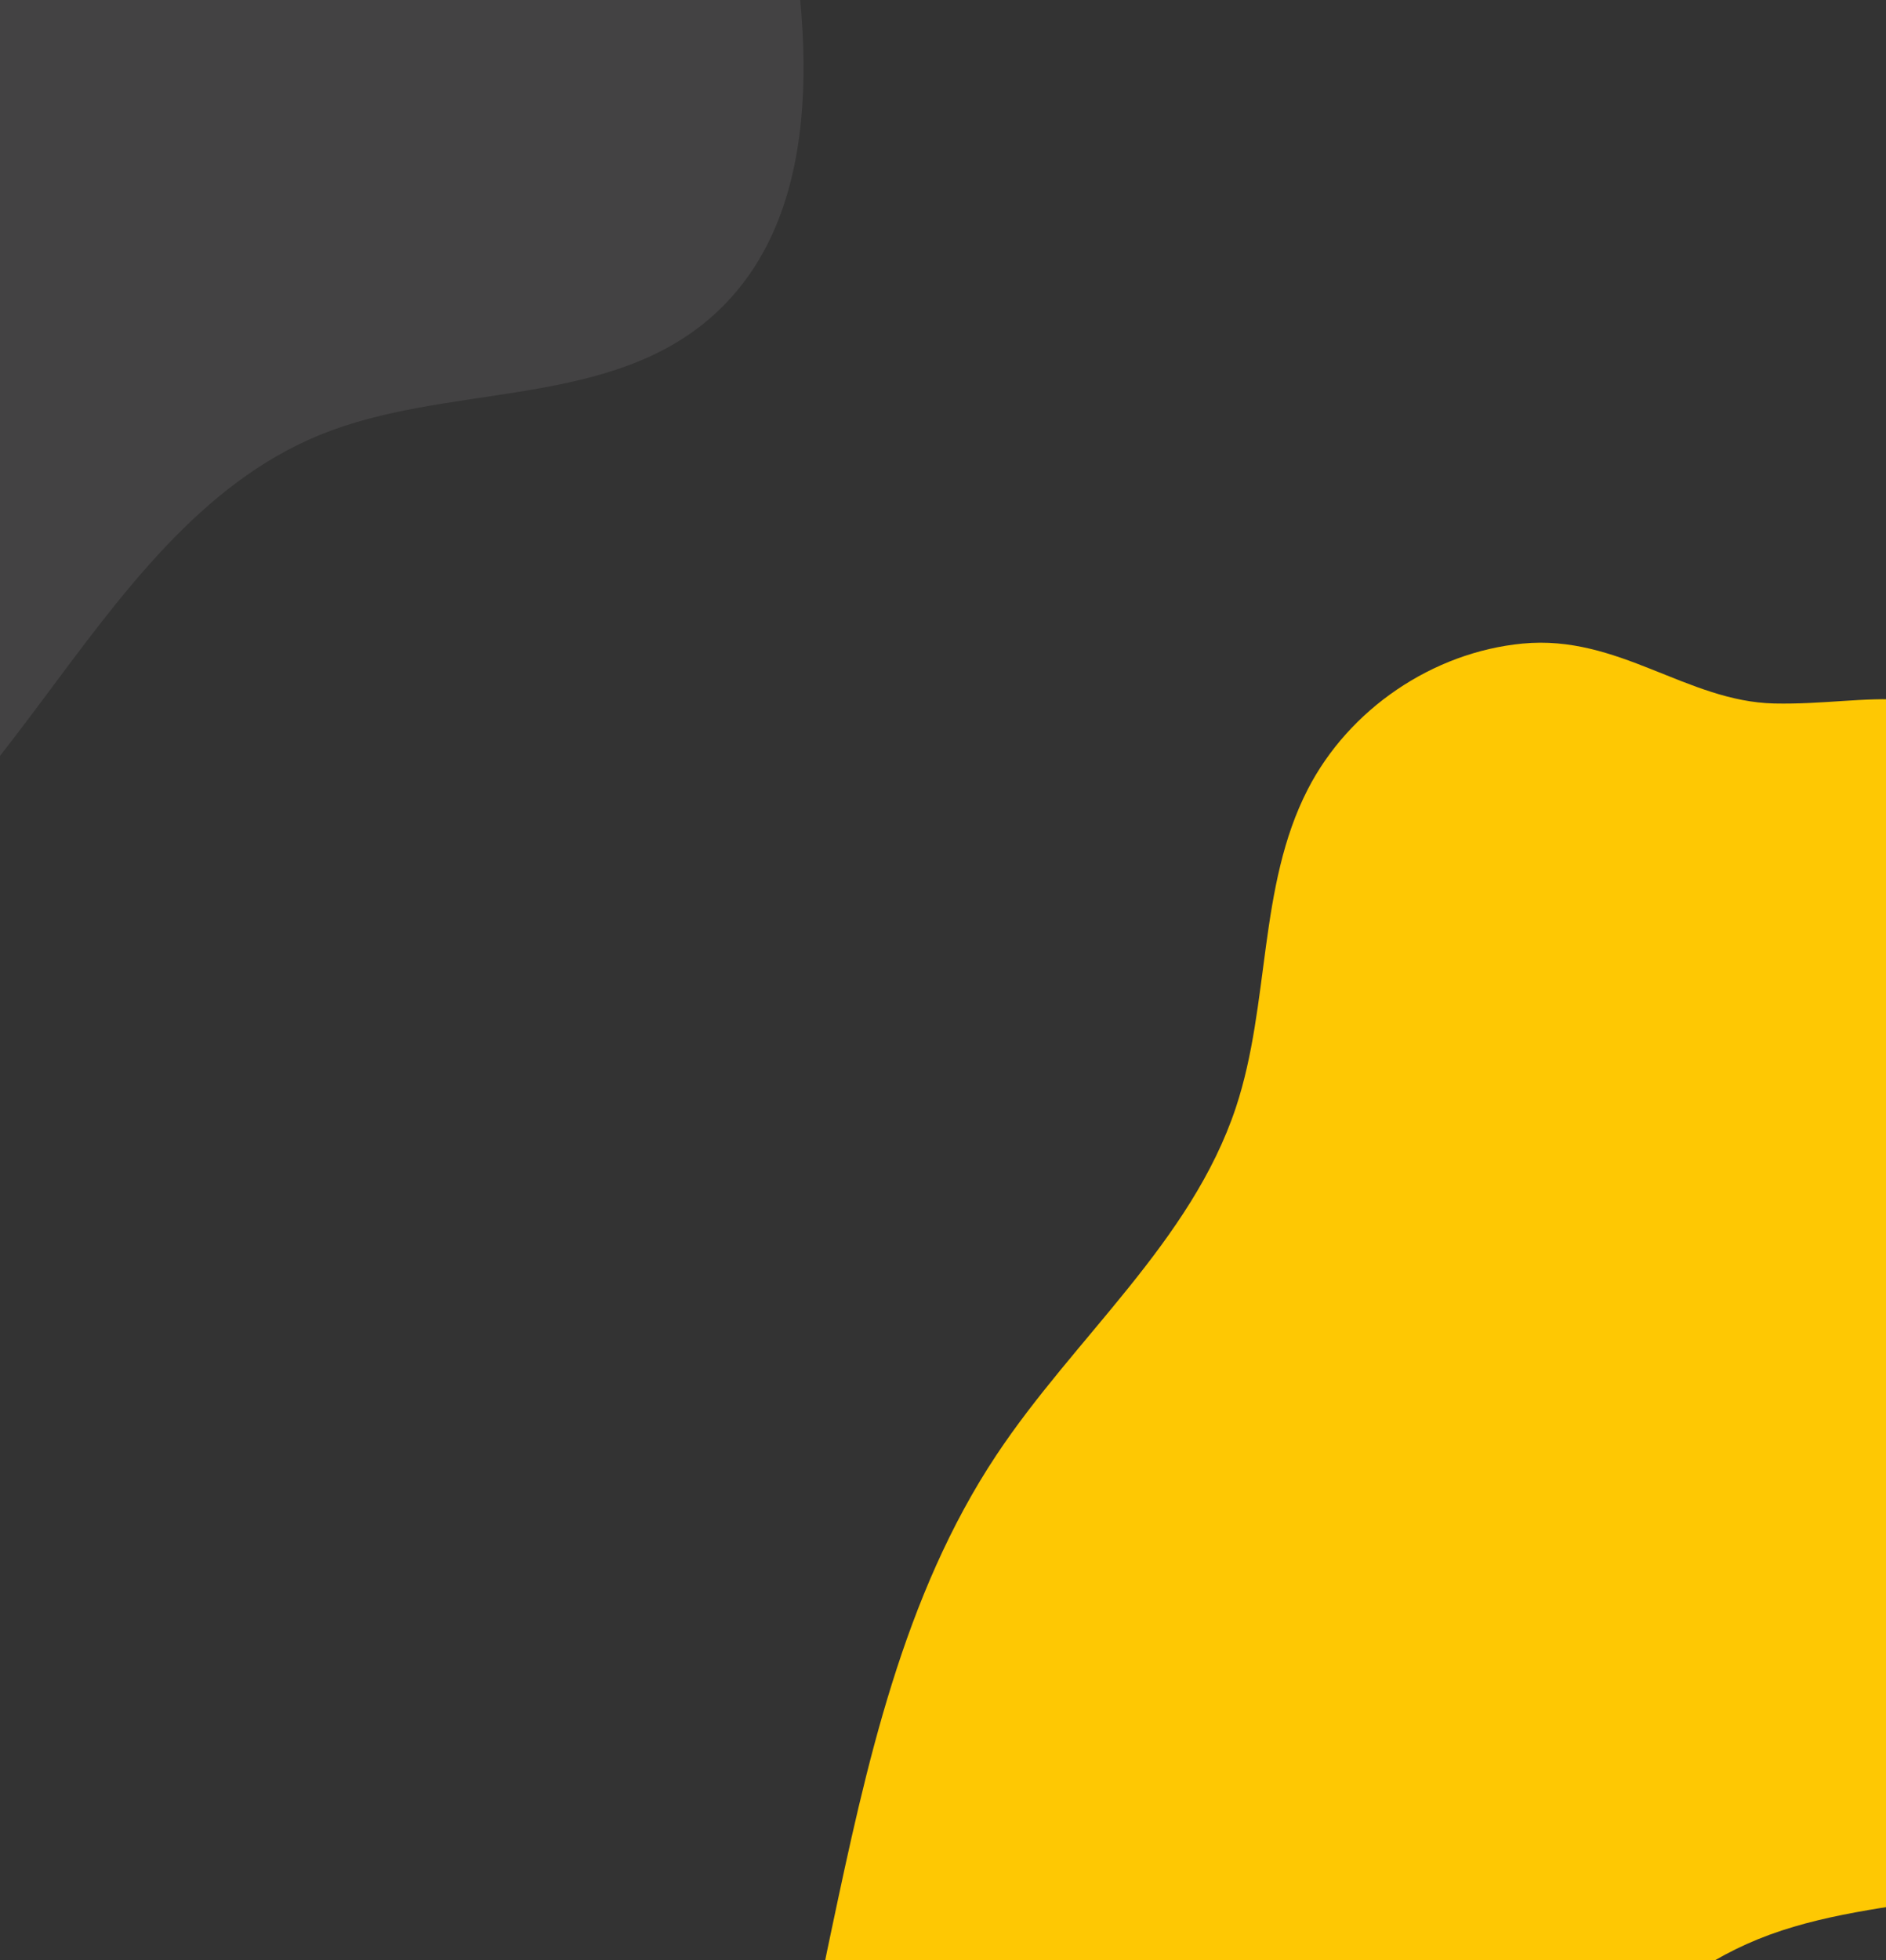 <?xml version="1.0" encoding="UTF-8" standalone="no"?>
<svg
   xmlns:dc="http://purl.org/dc/elements/1.1/"
   xmlns:cc="http://creativecommons.org/ns#"
   xmlns:rdf="http://www.w3.org/1999/02/22-rdf-syntax-ns#"
   xmlns:svg="http://www.w3.org/2000/svg"
   xmlns="http://www.w3.org/2000/svg"
   xmlns:sodipodi="http://sodipodi.sourceforge.net/DTD/sodipodi-0.dtd"
   xmlns:inkscape="http://www.inkscape.org/namespaces/inkscape"
   width="539"
   height="560"
   viewBox="0 0 539 560"
   fill="none"
   version="1.1"
   id="svg4"
   sodipodi:docname="cardbg.svg"
   inkscape:version="1.0.2-2 (e86c870879, 2021-01-15)">
  <rect x="0" y="0" width="539" height="560" fill="#333333" stroke="none"/>
  <defs
     id="defs8" />
  <sodipodi:namedview
     pagecolor="#ffffff"
     bordercolor="#666666"
     borderopacity="1"
     objecttolerance="10"
     gridtolerance="10"
     guidetolerance="10"
     inkscape:pageopacity="0"
     inkscape:pageshadow="2"
     inkscape:window-width="958"
     inkscape:window-height="1041"
     id="namedview6"
     showgrid="false"
     inkscape:zoom="0.45753968"
     inkscape:cx="-76.820238"
     inkscape:cy="468.11093"
     inkscape:window-x="944"
     inkscape:window-y="0"
     inkscape:window-maximized="0"
     inkscape:current-layer="svg4"
     inkscape:document-rotation="0" />
  <path
     d="m 435.118,183.85 c -25.683,2.478 -49.608,18.73 -61.384,41.667 -14.252,27.72 -10.711,61.262 -20.529,90.855 -12.754,38.382 -46.124,65.67 -68.466,99.326 -26.632,40.111 -37.141,88.52 -47.103,135.633 -6.622,31.294 -13.158,64.518 -2.447,94.658 14.626,41.149 63.601,66.506 105.579,54.721 71.23,-19.998 93.112,-118.806 161.636,-146.728 35.5,-14.465 79.493,-7.693 109.436,-31.668 35.443,-28.411 31.556,-82.786 22.314,-127.277 -7.025,-33.857 -15.231,-67.456 -23.408,-101.055 -6.651,-27.201 -13.935,-55.671 -32.851,-76.331 -23.35,-25.501 -42.554,-16.079 -70.856,-16.684 -24.962,-0.576 -44.512,-19.767 -71.921,-17.116 z"
     fill="#fec803"
     id="path2" />
  <path
     d="m 24.254,-245.938 c -25.682,2.478 -49.608,18.73 -61.384,41.667 -14.252,27.72 -10.71,61.261 -20.528,90.855 -12.755,38.381 -46.124,65.67 -68.467,99.326 -26.632,40.111 -37.141,88.52 -47.103,135.633 -6.622,31.293 -13.158,64.517 -2.447,94.658 14.626,41.148 63.601,66.506 105.579,54.72 71.23,-19.997 93.112,-118.805 161.636,-146.727 35.5,-14.465 79.493,-7.694 109.437,-31.668 35.442,-28.412 31.555,-82.786 22.313,-127.277 -7.025,-33.858 -15.231,-67.456 -23.407,-101.055 -6.651,-27.201 -13.936,-55.671 -32.852,-76.331 -23.35,-25.502 -42.554,-16.079 -70.856,-16.685 -24.962,-0.576 -44.512,-19.767 -71.921,-17.116 z"
     fill="#faf9fa"
     fill-opacity="0.08"
     id="path2-0" />
</svg>
